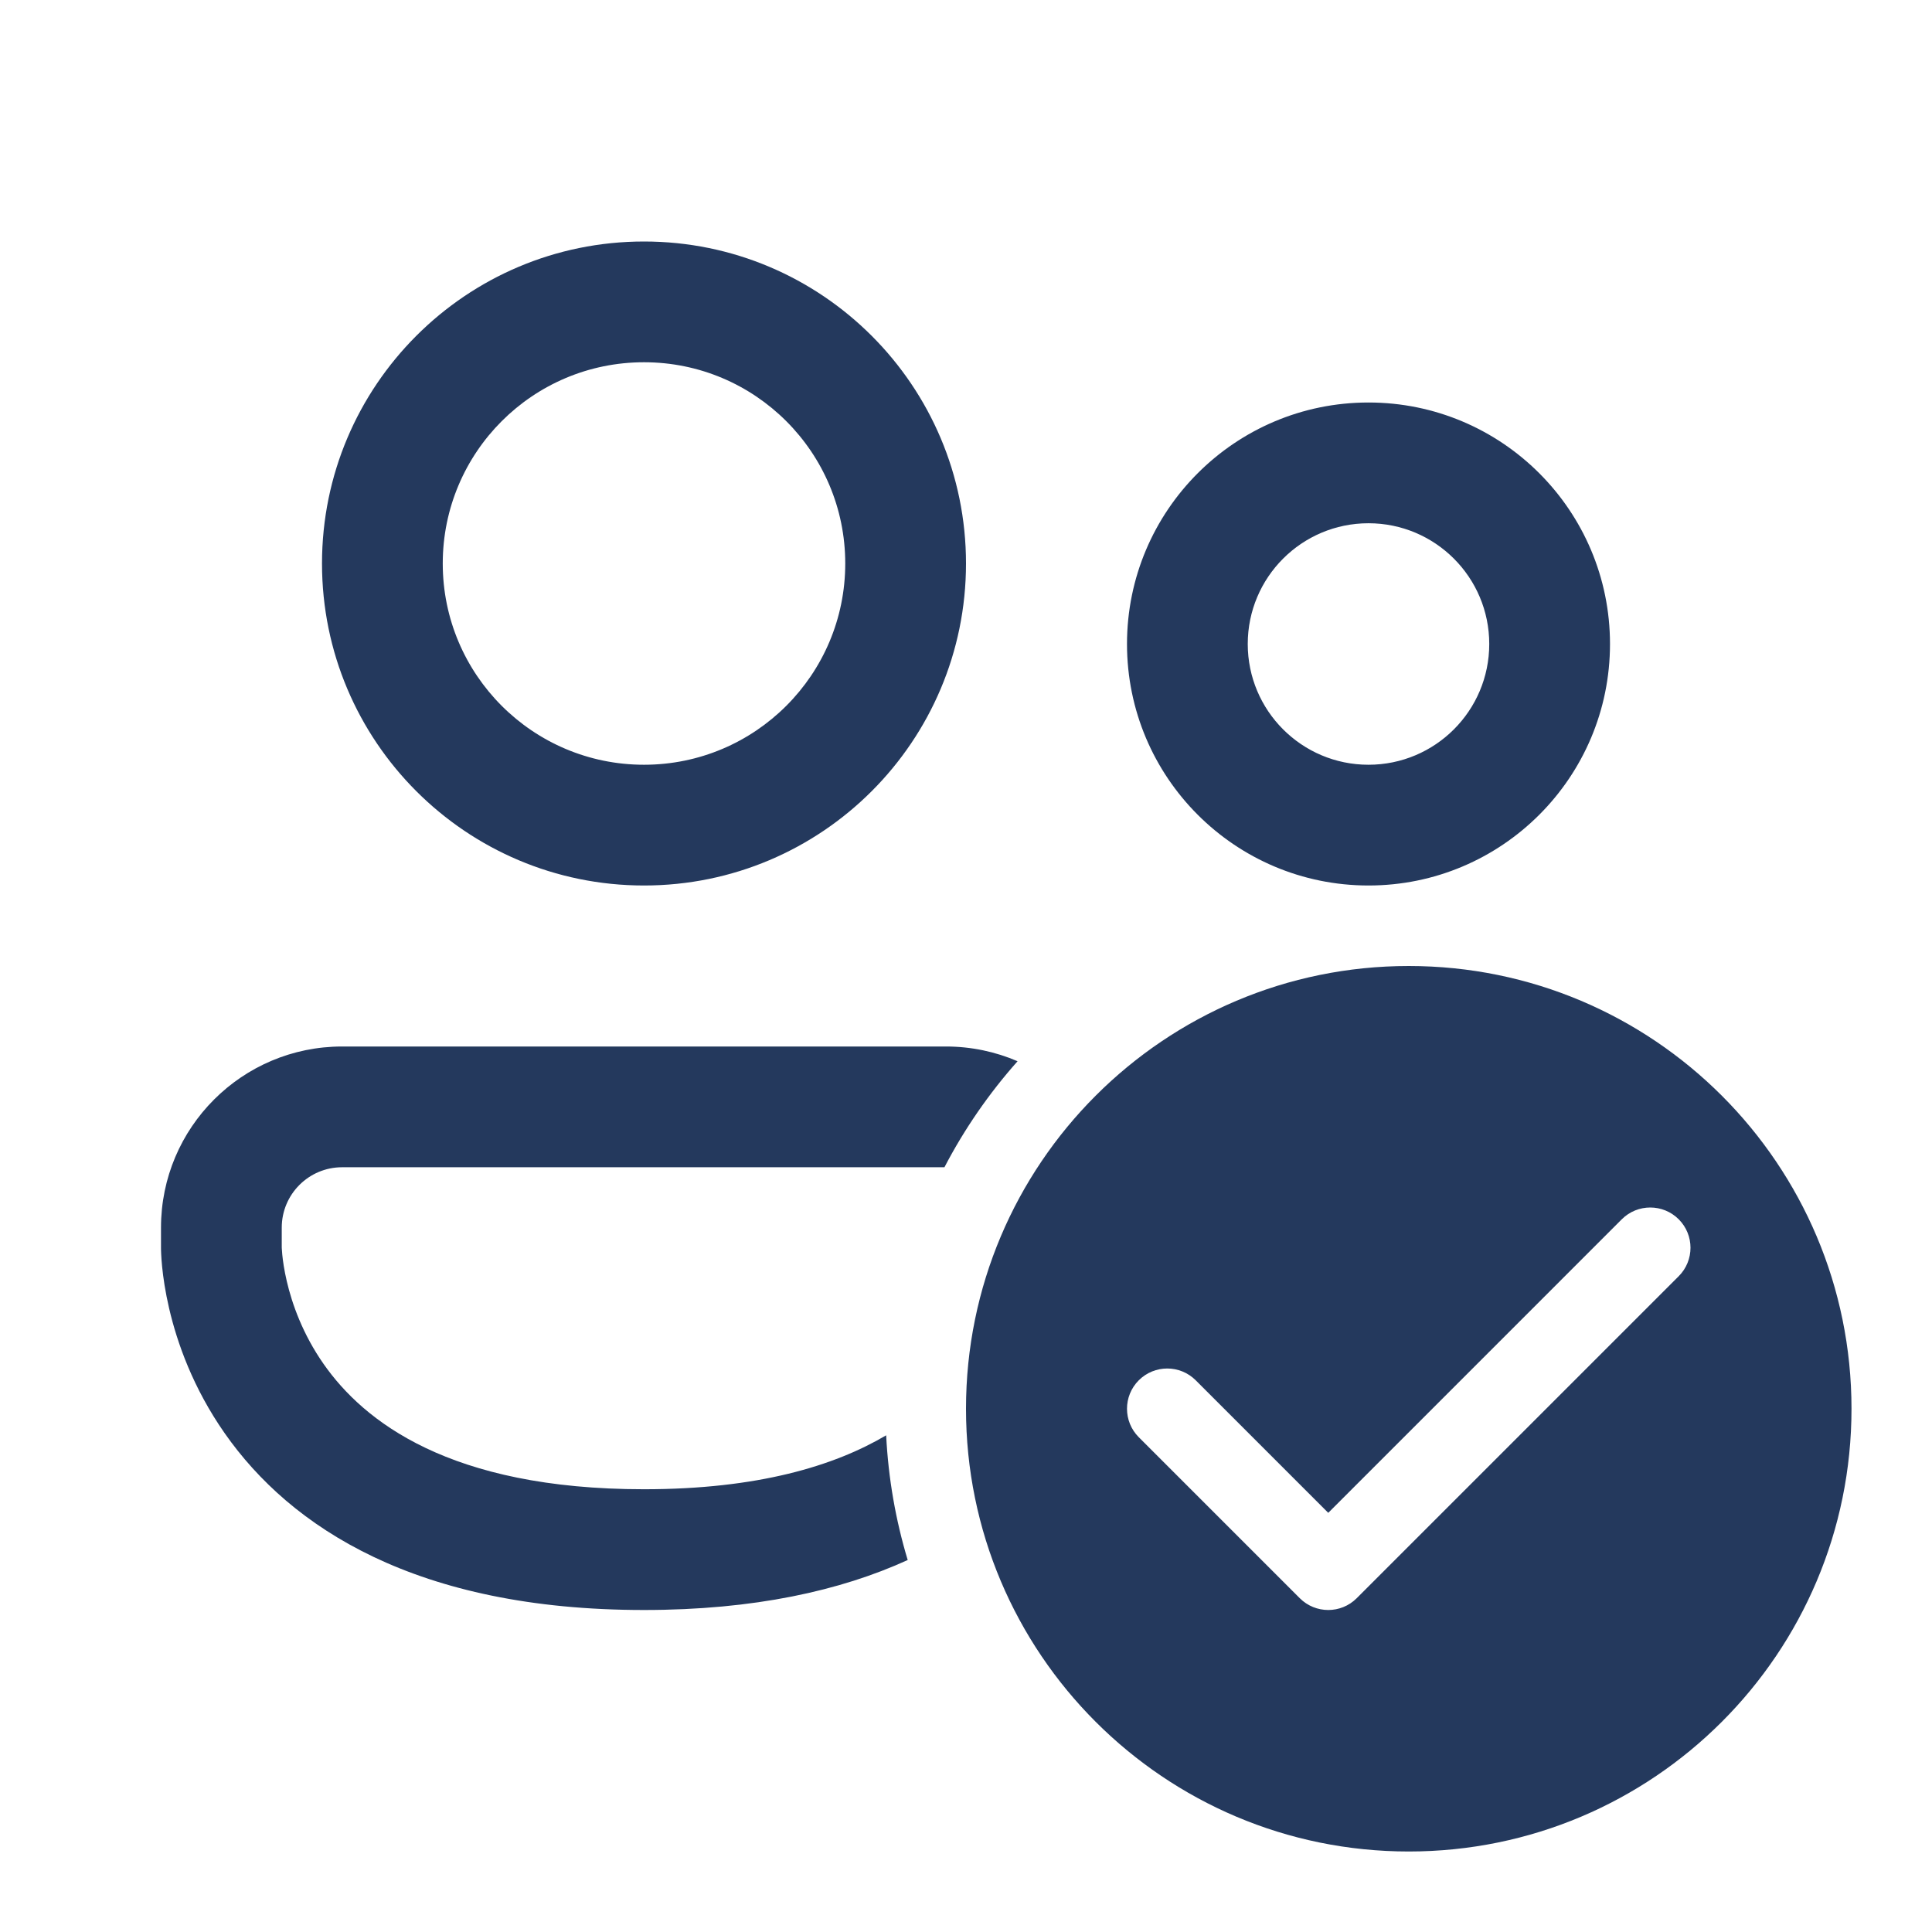 <svg width="360" height="360" viewBox="0 0 360 360" fill="none" xmlns="http://www.w3.org/2000/svg">
<path d="M82.5 105C82.5 84.289 99.289 67.5 120 67.5C140.711 67.5 157.5 84.289 157.5 105C157.5 125.711 140.711 142.5 120 142.5C99.289 142.5 82.5 125.711 82.5 105ZM120 45C86.863 45 60 71.863 60 105C60 138.137 86.863 165 120 165C153.137 165 180 138.137 180 105C180 71.863 153.137 45 120 45ZM232.5 120C232.5 107.574 242.574 97.5 255 97.5C267.426 97.5 277.5 107.574 277.5 120C277.5 132.426 267.426 142.5 255 142.5C242.574 142.5 232.5 132.426 232.5 120ZM255 75C230.146 75 210 95.147 210 120C210 144.853 230.146 165 255 165C279.854 165 300 144.853 300 120C300 95.147 279.854 75 255 75ZM63.75 195C45.11 195 30 210.111 30 228.75V232.516V232.533L30 232.572L30.001 232.666L30.005 232.916C30.01 233.109 30.017 233.356 30.032 233.656C30.059 234.253 30.112 235.057 30.21 236.037C30.405 237.991 30.785 240.675 31.525 243.846C32.999 250.164 35.948 258.606 41.877 267.076C54.16 284.623 77.577 300 120 300C140.535 300 156.616 296.397 169.137 290.689C166.902 283.276 165.525 275.49 165.123 267.449C155.449 273.162 141.19 277.5 120 277.5C83.673 277.5 67.715 264.752 60.31 254.174C56.396 248.582 54.423 242.961 53.436 238.732C52.946 236.629 52.71 234.918 52.598 233.798C52.542 233.24 52.517 232.833 52.507 232.608L52.5 232.421V228.75C52.5 222.537 57.537 217.5 63.75 217.5H175.983C179.71 210.349 184.298 203.719 189.608 197.746C185.511 195.979 180.995 195 176.25 195H63.75ZM345 262.5C345 308.064 308.064 345 262.5 345C216.936 345 180 308.064 180 262.5C180 216.936 216.936 180 262.5 180C308.064 180 345 216.936 345 262.5ZM312.804 227.196C309.874 224.268 305.126 224.268 302.196 227.196L247.5 281.894L222.804 257.196C219.874 254.268 215.126 254.268 212.196 257.196C209.268 260.126 209.268 264.874 212.196 267.804L242.196 297.804C245.126 300.732 249.874 300.732 252.804 297.804L312.804 237.804C315.732 234.874 315.732 230.126 312.804 227.196Z" fill="#24395D"/>
</svg>
